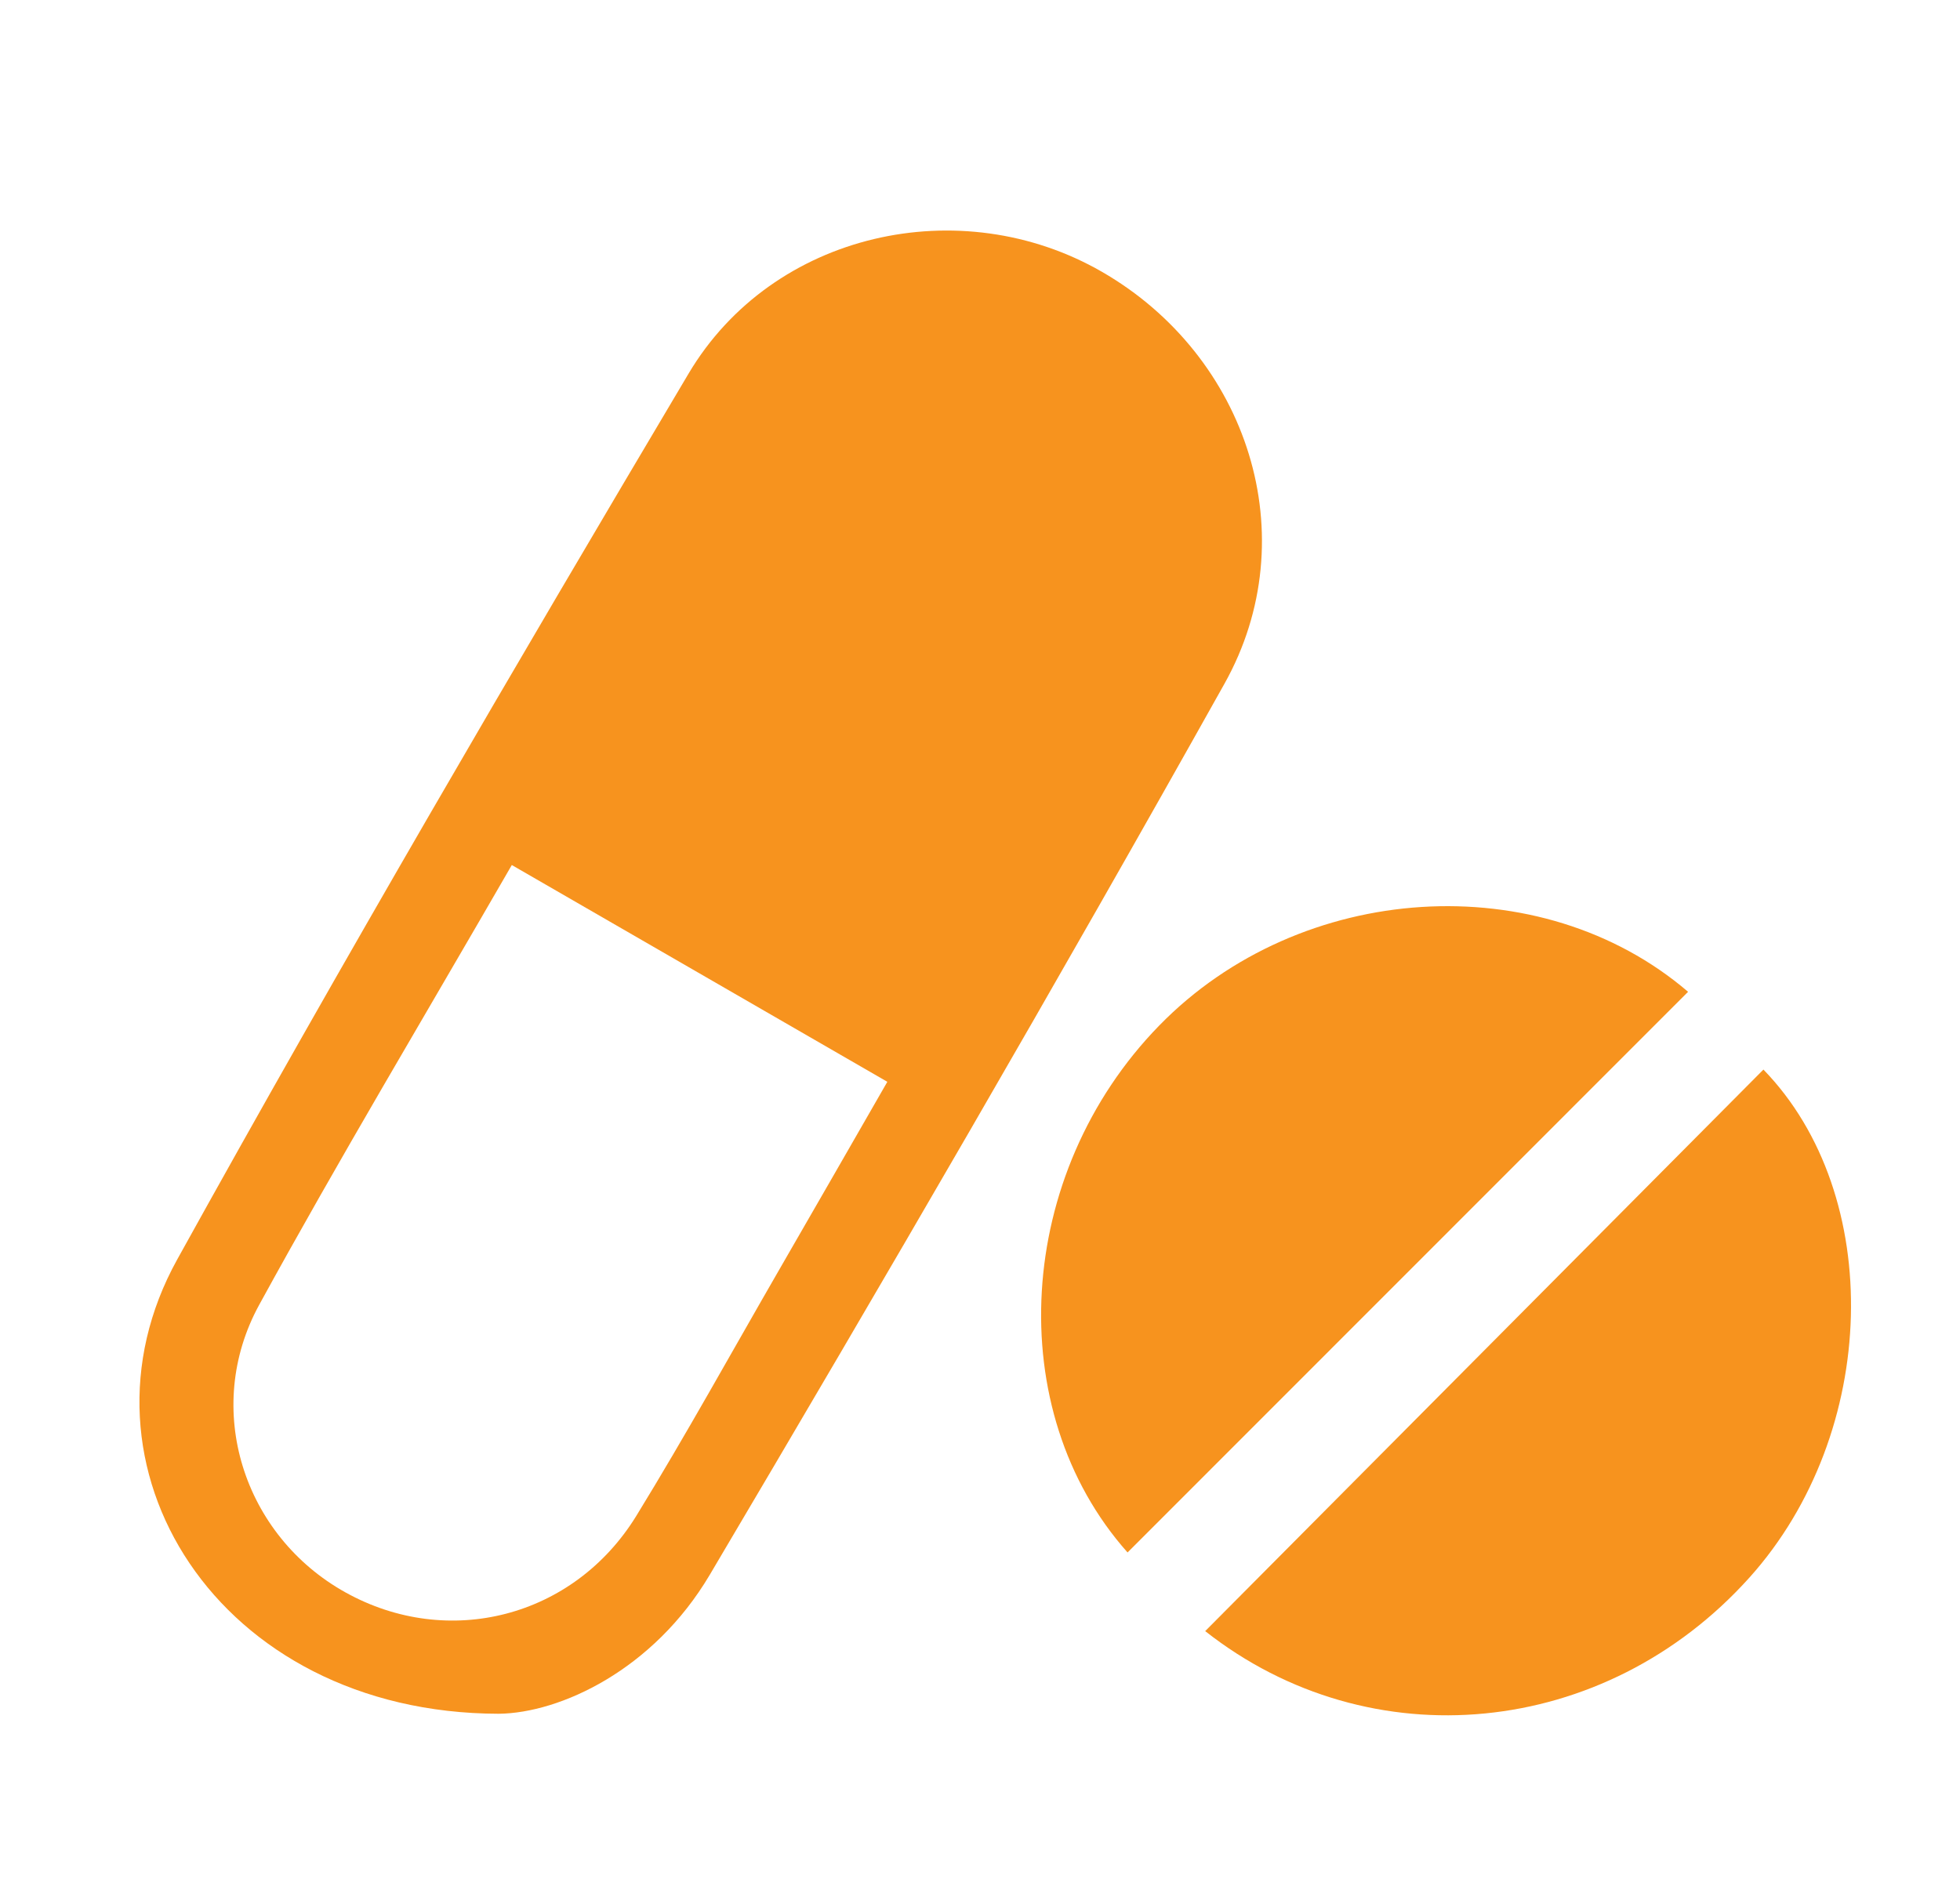 <?xml version="1.0" encoding="utf-8"?>
<!-- Generator: Adobe Illustrator 16.0.0, SVG Export Plug-In . SVG Version: 6.00 Build 0)  -->
<!DOCTYPE svg PUBLIC "-//W3C//DTD SVG 1.1//EN" "http://www.w3.org/Graphics/SVG/1.1/DTD/svg11.dtd">
<svg version="1.1" id="レイヤー_1" xmlns="http://www.w3.org/2000/svg" xmlns:xlink="http://www.w3.org/1999/xlink" x="0px"
	 y="0px" width="40.241px" height="38.727px" viewBox="0 0 40.241 38.727" enable-background="new 0 0 40.241 38.727"
	 xml:space="preserve">
<g>
	<path fill-rule="evenodd" clip-rule="evenodd" fill="#F7931E" d="M90.107,17.19c0,0.33-0.197,0.625-0.621,0.625
		c-0.59,0-1.396,0.003-2.082,0.003c-0.023,0.427-0.053,0.745-0.055,1.063c-0.004,2.138,0.002,4.275-0.004,6.412
		c-0.01,2.53-1.984,4.412-4.762,4.436c-4.605,0.037-9.213,0.035-13.82,0.008c-2.896-0.017-4.828-1.81-4.855-4.45
		c-0.025-2.378-0.018-4.757-0.027-7.135c0-0.057-0.037-0.114-0.115-0.34c-0.619,0-1.299-0.014-1.977,0.004
		c-0.586,0.014-0.863-0.227-0.852-0.752c0.004-0.15,0.006-0.302,0.006-0.453c0.002-1.521,0.002-1.521,1.629-1.512
		c0.393,0.002,0.785,0,1.324,0c0-0.382,0-0.699,0-1.018c0.004-1.061,0.121-1.164,1.338-1.165c4.508-0.002,9.016-0.003,13.521-0.004
		c2.355-0.001,4.707-0.001,7.061-0.001c0.701,0,1.582,0.513,1.582,1.183c0,0.238-0.01,0.719-0.01,0.897
		c0.801,0,1.67-0.002,2.291-0.002c0.238,0,0.414,0.141,0.414,0.388C90.093,15.896,90.107,16.843,90.107,17.19z M84.376,20.656
		c0-1.143,0.014-2.285-0.004-3.429c-0.025-1.793,0.361-1.61-1.895-1.649c-0.744-0.014-0.977,0.244-0.967,0.902
		c0.031,2.437-0.006,4.874,0.02,7.311c0.021,1.943-0.441,1.752,2.053,1.773c0.615,0.006,0.809-0.225,0.801-0.755
		C84.359,23.424,84.376,22.041,84.376,20.656z"/>
	<path fill-rule="evenodd" clip-rule="evenodd" fill="#F7931E" d="M73.847,5.558c-0.477-0.814-0.35-1.958,0.402-2.521
		c0.773-0.581,1.92-0.584,2.748-0.008c0.705,0.494,0.834,1.749,0.277,2.724c1.451,0.349,2.928,0.626,4.348,1.061
		c2.031,0.618,3.715,1.696,4.686,3.505c0.592,1.104,0.291,1.511-1.066,1.503c-3.875-0.021-7.748-0.066-11.619-0.071
		c-2.648-0.003-5.297,0.053-7.945,0.068c-1.039,0.007-1.25-0.278-0.875-1.145c0.635-1.458,1.693-2.583,3.311-3.17
		C69.996,6.82,71.91,6.211,73.847,5.558z"/>
	<path fill-rule="evenodd" clip-rule="evenodd" fill="#F7931E" d="M68.835,30.746c2.221,1.268,2.719,2.395,1.773,3.995
		c1.107,0,2.186,0,3.361,0c-0.498-0.72-0.908-1.47-0.26-2.219c0.545-0.63,1.195-1.186,1.785-1.763
		c2.193,1.242,2.68,2.312,1.822,3.98c0.207,0.016,0.396,0.041,0.584,0.043c0.893,0.003,1.783,0.002,2.703,0.002
		c-0.83-1.732-0.33-2.834,1.756-3.993c2.451,2.003,2.568,2.406,1.59,3.964c1.686,0,3.322,0,5.018,0c0,0.582,0,1.08,0,1.622
		c-8.879,0-17.719,0-26.641,0c0-0.519,0-1.006,0-1.567c1.652,0,3.266,0,5.059,0c-0.615-0.792-0.971-1.551-0.338-2.295
		C67.589,31.881,68.244,31.325,68.835,30.746z"/>
</g>
<g>
	<path fill-rule="evenodd" clip-rule="evenodd" fill="#F7931E" d="M73.49,79.267c-3.025,0-6.053,0.001-9.078-0.001
		c-1.014,0-1.064-0.12-0.99-1.143c0.111-1.556,0.205-3.113,0.326-4.67c0.211-2.696,0.332-5.401,0.521-8.1
		c0.047-0.67-0.068-0.905-0.791-0.652c-0.906,0.317-1.848,0.53-2.773,0.792c-0.848,0.239-1.074,0.126-1.256-0.733
		c-0.393-1.882-0.773-3.767-1.139-5.653c-0.281-1.456-0.277-1.475,1.025-2.173c2.135-1.146,4.281-2.273,6.428-3.398
		c0.863-0.452,1.004-0.357,1.354,0.524c0.938,2.365,2.51,4.191,4.812,5.319c1.309,0.64,2.592,0.426,3.789-0.336
		c1.928-1.225,3.357-2.867,4.143-5.034c0.293-0.812,0.512-0.92,1.26-0.525c2.42,1.277,4.824,2.583,7.254,3.844
		c0.57,0.297,0.512,0.743,0.424,1.195c-0.312,1.606-0.66,3.206-0.994,4.809c-0.111,0.533-0.223,1.066-0.332,1.601
		c-0.127,0.614-0.441,0.81-1.072,0.608c-1.039-0.334-2.107-0.583-3.15-0.902c-0.5-0.152-0.605-0.084-0.562,0.48
		c0.207,2.697,0.344,5.4,0.525,8.1c0.115,1.737,0.26,3.474,0.41,5.209c0.059,0.694-0.309,0.846-0.898,0.844
		C79.644,79.262,76.568,79.267,73.49,79.267z"/>
	<path fill-rule="evenodd" clip-rule="evenodd" fill="#F7931E" d="M77.271,45.736c0.059,1.597-0.629,2.691-1.861,3.399
		c-0.545,0.312-0.695,0.645-0.686,1.227c0.033,1.61,0.012,1.607,1.479,2.19c0.678,0.269,1.34,0.578,2.029,0.817
		c0.512,0.179,0.557,0.462,0.314,0.875c-0.25,0.427-0.527,0.838-0.756,1.275c-0.205,0.397-0.471,0.397-0.83,0.248
		c-0.914-0.38-1.846-0.719-2.75-1.119c-0.486-0.215-0.91-0.239-1.406-0.016c-0.902,0.405-1.836,0.738-2.748,1.12
		c-0.391,0.164-0.627,0.134-0.898-0.261c-1.217-1.759-1.223-1.788,0.691-2.564c0.531-0.216,1.051-0.477,1.6-0.625
		c0.643-0.174,0.863-0.52,0.807-1.176c-0.061-0.698-0.016-1.407-0.014-2.111c0.002-1.241,0.221-1.515,1.447-1.814
		c0.893-0.217,1.379-0.944,1.143-1.708c-0.229-0.746-0.758-1.083-1.551-0.991c-0.719,0.083-1.152,0.622-1.197,1.49
		c-0.051,0.961-0.57,1.458-1.406,1.337c-0.523-0.076-0.846-0.376-0.945-0.898c-0.326-1.731,0.654-3.48,2.33-4.16
		c1.617-0.653,3.535-0.091,4.521,1.315C77.062,44.27,77.359,45.002,77.271,45.736z"/>
</g>
<g>
	<path fill-rule="evenodd" clip-rule="evenodd" fill="#F7931E" d="M66.099,159.065c2.041-0.359,2.762-0.723,3.255-1.656
		c-1.853,0.422-3.637,0.346-5.271-0.613c-0.727-0.428-1.407-0.973-2.016-1.561c-1.758-1.697-3.486-3.427-5.188-5.182
		c-1.069-1.101-1.64-2.435-1.772-3.992c-0.236-2.771,2.494-3.906,4.598-3.341c1.748,0.47,2.535,1.508,2.283,2.858
		c-0.086,0.453-0.529,0.841-0.809,1.258c-0.109-0.062-0.219-0.125-0.328-0.188c0.09-0.347,0.244-0.69,0.256-1.039
		c0.011-0.385,0.018-0.969-0.203-1.113c-0.293-0.193-0.836-0.13-1.225-0.018c-0.345,0.1-0.67,0.375-0.924,0.646
		c-0.699,0.75-0.487,1.478,0.474,1.805c1.71,0.585,3.431,0.936,5.206,0.288c1.537-0.56,2.438-1.756,3.127-3.155
		c0.098-0.199,0.161-0.416,0.273-0.605c1.82-3.072,4.25-2.25,5.953,0.059c0.11,0.152,0.208,0.322,0.271,0.5
		c0.488,1.389,1.408,2.345,2.646,3.17c1.364,0.91,1.552,2.366,0.575,4.276c-1.673,3.274-3.981,6.017-7.307,7.755
		C68.72,159.874,67.132,159.813,66.099,159.065z"/>
	<path fill-rule="evenodd" clip-rule="evenodd" fill="#F7931E" d="M78.519,143.722c-0.711-0.765-1.312-1.413-2.083-2.244
		c1.044-0.989,2.065-1.917,3.045-2.892c3.823-3.806,7.63-7.629,11.45-11.438c0.545-0.543,1.098-1.099,1.988-0.672
		c1.021,0.486,1.266,1.533,0.473,2.33c-3.039,3.057-6.106,6.088-9.156,9.139C82.378,139.805,80.539,141.682,78.519,143.722z"/>
	<path fill-rule="evenodd" clip-rule="evenodd" fill="#F7931E" d="M74.349,142.688c0.117-0.148,0.275-0.541,0.527-0.618
		c0.311-0.096,0.809-0.052,1.037,0.146c0.762,0.656,1.484,1.372,2.121,2.146c0.199,0.243,0.223,0.819,0.069,1.107
		c-0.124,0.233-0.808,0.468-0.938,0.354c-0.962-0.839-1.85-1.763-2.75-2.669C74.363,143.102,74.386,142.972,74.349,142.688z"/>
	<path fill-rule="evenodd" clip-rule="evenodd" fill="#F7931E" d="M82.162,156.823c0.475,0.252,0.912,0.484,1.406,0.746
		c-0.26,0.479-0.495,0.911-0.725,1.334C81.22,158.375,81.188,158.287,82.162,156.823z"/>
	<path fill-rule="evenodd" clip-rule="evenodd" fill="#F7931E" d="M79.842,156.035c-0.284,0.549-0.511,0.989-0.759,1.468
		c-0.493-0.257-0.937-0.488-1.463-0.763c0.254-0.466,0.484-0.894,0.748-1.38C78.859,155.584,79.28,155.778,79.842,156.035z"/>
	<path fill-rule="evenodd" clip-rule="evenodd" fill="#F7931E" d="M75.786,160.139c-0.543-0.277-0.98-0.501-1.48-0.757
		c0.224-0.456,0.429-0.874,0.677-1.38c0.5,0.211,0.941,0.398,1.447,0.613C76.199,159.163,76.008,159.612,75.786,160.139z"/>
	<path fill-rule="evenodd" clip-rule="evenodd" fill="#F7931E" d="M79.675,160.411c-0.568-0.334-0.963-0.567-1.388-0.818
		c0.229-0.493,0.423-0.914,0.657-1.42c0.463,0.221,0.901,0.43,1.433,0.684C80.142,159.378,79.933,159.841,79.675,160.411z"/>
	<path fill-rule="evenodd" clip-rule="evenodd" fill="#F7931E" d="M86.077,155.64c-0.201,0.415-0.386,0.797-0.609,1.258
		c-0.45-0.228-0.825-0.417-1.277-0.646c0.228-0.425,0.411-0.772,0.647-1.213C85.25,155.239,85.627,155.422,86.077,155.64z"/>
	<path fill-rule="evenodd" clip-rule="evenodd" fill="#F7931E" d="M87.359,158.12c0.319-0.295,0.614-0.566,0.994-0.916
		c0.305,0.388,0.577,0.736,0.904,1.156c-0.416,0.312-0.75,0.566-1.148,0.865C87.833,158.819,87.611,158.491,87.359,158.12z"/>
</g>
<g id="dcVNwe_3_">
	<g>
		<path fill-rule="evenodd" clip-rule="evenodd" fill="#F7931E" d="M53.333,86.427c0.805,0.202,1.604,0.435,2.414,0.599
			c1.441,0.29,2.389,1.095,2.795,2.522c0.166,0.593,0.389,1.17,0.516,1.771c0.123,0.574,0.369,0.771,0.992,0.769
			c7.137-0.026,14.273,0.011,21.408-0.041c1.367-0.01,2.441,0.701,2.059,2.506c-0.646,3.06-1.262,6.124-1.891,9.188
			c-0.264,1.284-1.051,2.024-2.33,2.231c-5.252,0.847-10.504,1.694-15.754,2.554c-1.717,0.281-2.482,1.72-1.604,2.964
			c0.443,0.628,1.08,0.794,1.814,0.791c2.689-0.013,5.381-0.005,8.074-0.005c2.443,0,4.889-0.001,7.332,0.002
			c0.223,0,0.504-0.065,0.652,0.042c0.289,0.209,0.701,0.521,0.701,0.789c0,0.275-0.416,0.567-0.688,0.812
			c-0.084,0.078-0.283,0.033-0.43,0.033c-5.311,0.003-10.619,0.018-15.928-0.009c-1.416-0.007-2.518-0.677-3.154-1.966
			c-0.605-1.225-0.508-2.434,0.27-3.569c0.137-0.202,0.285-0.459,0.492-0.541c1.023-0.416,0.781-1.125,0.551-1.911
			c-1.547-5.24-3.07-10.486-4.588-15.735c-0.268-0.929-0.801-1.481-1.783-1.616c-0.682-0.094-1.367-0.229-2.018-0.443
			c-0.352-0.117-0.762-0.378-0.918-0.687c-0.24-0.483,0.168-0.807,0.568-1.049C53.037,86.427,53.185,86.427,53.333,86.427z
			 M64.32,95.002c-0.926-0.024-1.367,0.55-1.189,1.257c0.16,0.643,0.371,1.273,0.559,1.909c0.594,2.025,1.174,4.057,1.785,6.077
			c0.193,0.646,0.691,0.918,1.24,0.715c0.539-0.198,0.76-0.607,0.598-1.172c-0.777-2.688-1.545-5.381-2.363-8.057
			C64.847,95.399,64.458,95.155,64.32,95.002z M68.332,94.995c-0.904-0.021-1.379,0.535-1.195,1.188
			c0.713,2.506,1.451,5.003,2.191,7.5c0.174,0.59,0.611,0.852,1.199,0.681c0.596-0.171,0.787-0.638,0.619-1.224
			c-0.713-2.479-1.42-4.961-2.18-7.426C68.867,95.383,68.468,95.143,68.332,94.995z M72.353,94.97
			c-0.893-0.023-1.389,0.544-1.207,1.178c0.654,2.315,1.34,4.622,2.027,6.928c0.174,0.586,0.602,0.861,1.189,0.696
			c0.594-0.165,0.803-0.624,0.633-1.213c-0.654-2.29-1.303-4.581-2.006-6.854C72.884,95.371,72.494,95.126,72.353,94.97z
			 M77.689,103.198c0.836,0,1.256-0.467,1.172-1.084c-0.051-0.386-0.191-0.76-0.299-1.137c-0.504-1.744-1.002-3.491-1.52-5.23
			c-0.193-0.649-0.686-0.947-1.221-0.76c-0.535,0.186-0.818,0.588-0.658,1.147c0.602,2.124,1.215,4.246,1.881,6.351
			C77.148,102.814,77.548,103.049,77.689,103.198z"/>
		<path fill-rule="evenodd" clip-rule="evenodd" fill="#F7931E" d="M63.708,119.771c-0.729-0.322-1.416-0.679-1.738-1.481
			c-0.486-1.208,0.08-2.596,1.271-3.079c1.182-0.48,2.543,0.057,3.045,1.203c0.541,1.231-0.008,2.609-1.246,3.141
			c-0.15,0.065-0.297,0.144-0.445,0.217C64.3,119.771,64.003,119.771,63.708,119.771z M64.156,118.374
			c0.523-0.007,1.006-0.485,1.002-0.993c-0.004-0.536-0.531-1.04-1.066-1.017c-0.504,0.021-0.98,0.539-0.963,1.043
			C63.146,117.922,63.632,118.381,64.156,118.374z"/>
		<path fill-rule="evenodd" clip-rule="evenodd" fill="#F7931E" d="M76.896,119.771c-1.182-0.421-2.004-1.119-1.949-2.506
			c0.045-1.139,0.875-2.065,1.992-2.212c1.148-0.151,2.273,0.56,2.58,1.629c0.328,1.148-0.223,2.367-1.283,2.836
			c-0.197,0.088-0.4,0.169-0.6,0.253C77.392,119.771,77.144,119.771,76.896,119.771z M78.25,117.391
			c0.002-0.574-0.469-1.046-1.025-1.025c-0.52,0.018-0.949,0.489-0.939,1.029c0.012,0.549,0.447,0.984,0.984,0.982
			C77.806,118.377,78.248,117.932,78.25,117.391z"/>
	</g>
</g>
<g>
	<path fill-rule="evenodd" clip-rule="evenodd" fill="#F7931E" d="M10.24,35.191c-5.79-0.011-8.934-5.115-6.603-9.326
		c3.392-6.126,6.927-12.174,10.501-18.195c1.726-2.905,5.586-3.76,8.487-2.088c2.996,1.727,4.206,5.436,2.514,8.459
		c-3.44,6.146-6.981,12.236-10.567,18.297C13.414,34.294,11.5,35.177,10.24,35.191z M10.508,17.763
		c-1.79,3.104-3.546,6.035-5.186,9.03c-1.169,2.135-0.323,4.742,1.771,5.906c2.106,1.172,4.684,0.521,5.971-1.571
		c1.021-1.664,1.965-3.376,2.941-5.067c0.725-1.254,1.445-2.511,2.213-3.847C15.595,20.7,13.102,19.26,10.508,17.763z"/>
	<path fill-rule="evenodd" clip-rule="evenodd" fill="#F7931E" d="M24.744,33.494c3.846-3.868,7.654-7.7,11.461-11.531
		c2.5,2.574,2.383,7.455-0.284,10.428C32.95,35.701,28.133,36.163,24.744,33.494z"/>
	<path fill-rule="evenodd" clip-rule="evenodd" fill="#F7931E" d="M34.658,20.366c-3.88,3.881-7.694,7.698-11.508,11.513
		c-2.593-2.915-2.319-7.777,0.651-10.821C26.703,18.083,31.633,17.774,34.658,20.366z"/>
</g>
</svg>
